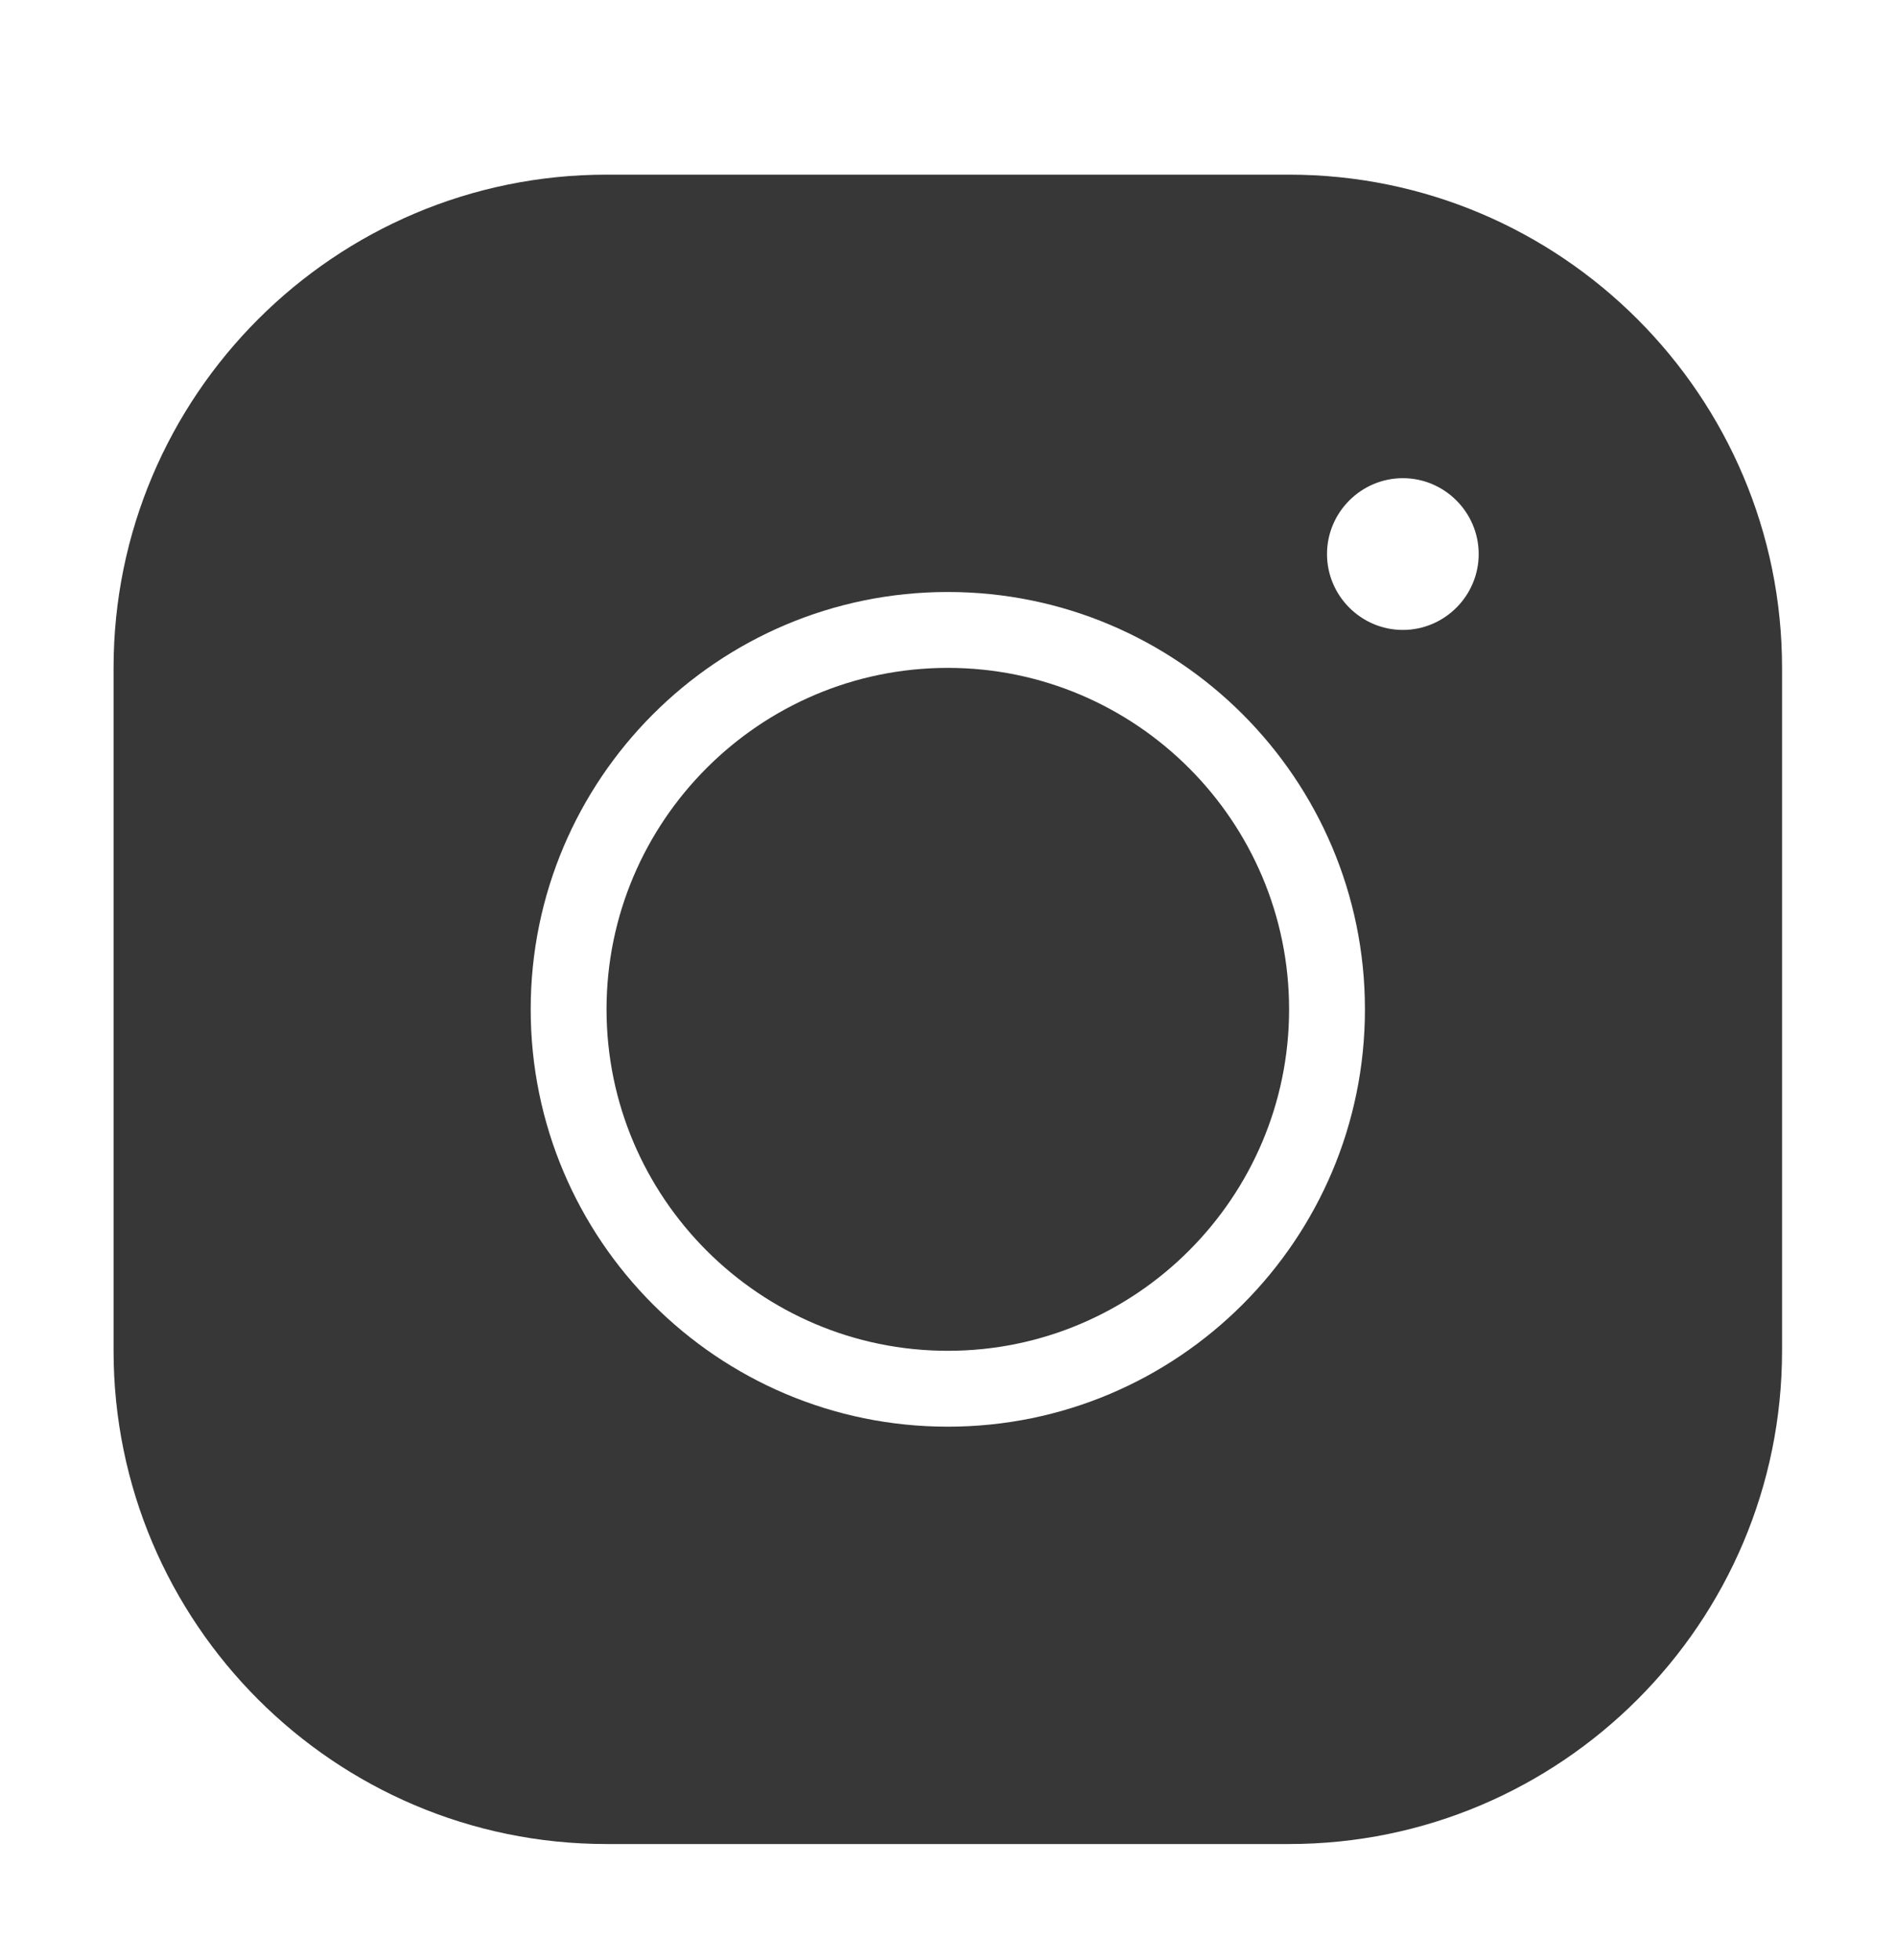 <svg width="30" height="31" viewBox="0 0 30 31" fill="none" xmlns="http://www.w3.org/2000/svg">
<path d="M9.597 2.762C5.295 2.762 1.797 6.26 1.797 10.562L1.797 21.362C1.797 25.664 5.295 29.162 9.597 29.162L20.397 29.162C24.699 29.162 28.197 25.664 28.197 21.362L28.197 10.562C28.197 6.26 24.699 2.762 20.397 2.762L9.597 2.762ZM22.197 7.562C22.857 7.562 23.397 8.102 23.397 8.762C23.397 9.422 22.857 9.962 22.197 9.962C21.537 9.962 20.997 9.422 20.997 8.762C20.997 8.102 21.537 7.562 22.197 7.562ZM14.997 9.362C18.639 9.362 21.597 12.32 21.597 15.962C21.597 19.604 18.639 22.562 14.997 22.562C11.355 22.562 8.397 19.604 8.397 15.962C8.397 12.32 11.355 9.362 14.997 9.362ZM14.997 10.562C12.021 10.562 9.597 12.986 9.597 15.962C9.597 18.938 12.021 21.362 14.997 21.362C17.973 21.362 20.397 18.938 20.397 15.962C20.397 12.986 17.973 10.562 14.997 10.562Z" fill="#373738"/>
</svg>
